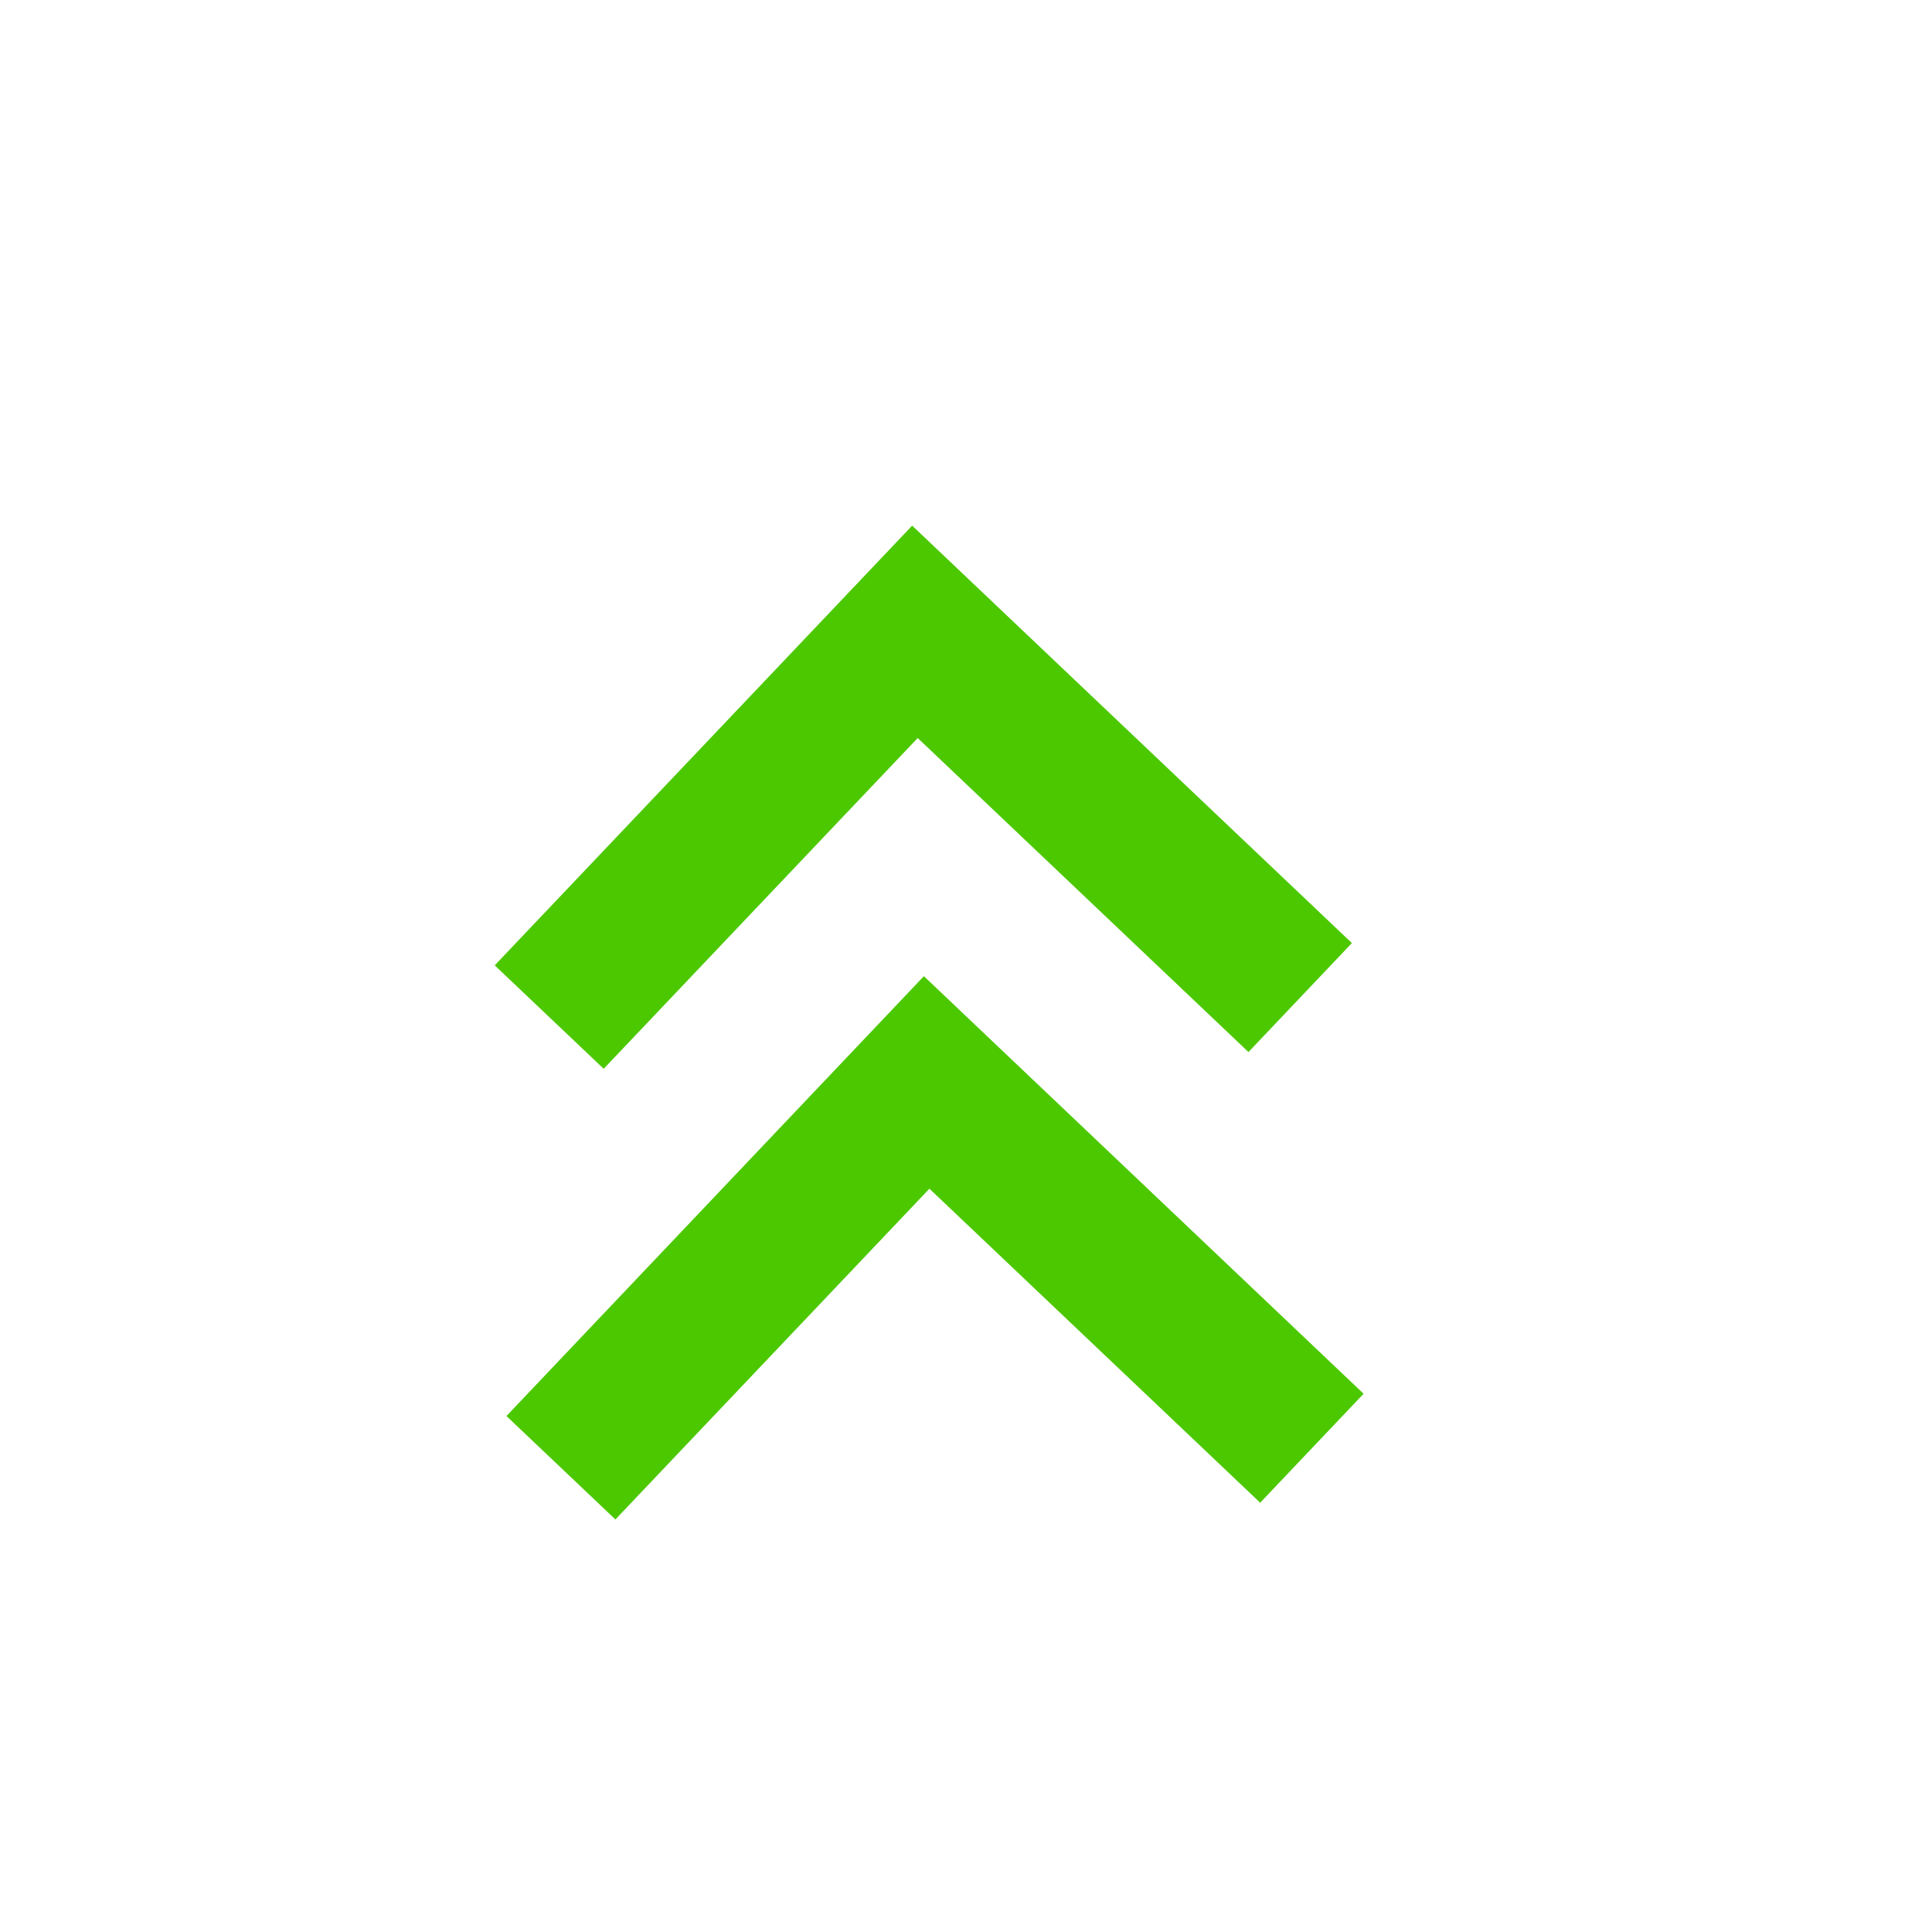 <svg width="15" height="15" viewBox="0 0 15 15" fill="none" xmlns="http://www.w3.org/2000/svg">
<path d="M3.932 10.994L4.778 11.797L7.216 9.229L9.784 11.667L10.587 10.821L7.173 7.579L3.932 10.994Z" fill="#4CC800"/>
<path d="M3.841 7.495L4.687 8.298L7.125 5.73L9.693 8.168L10.496 7.322L7.082 4.081L3.841 7.495Z" fill="#4CC800"/>
</svg>
